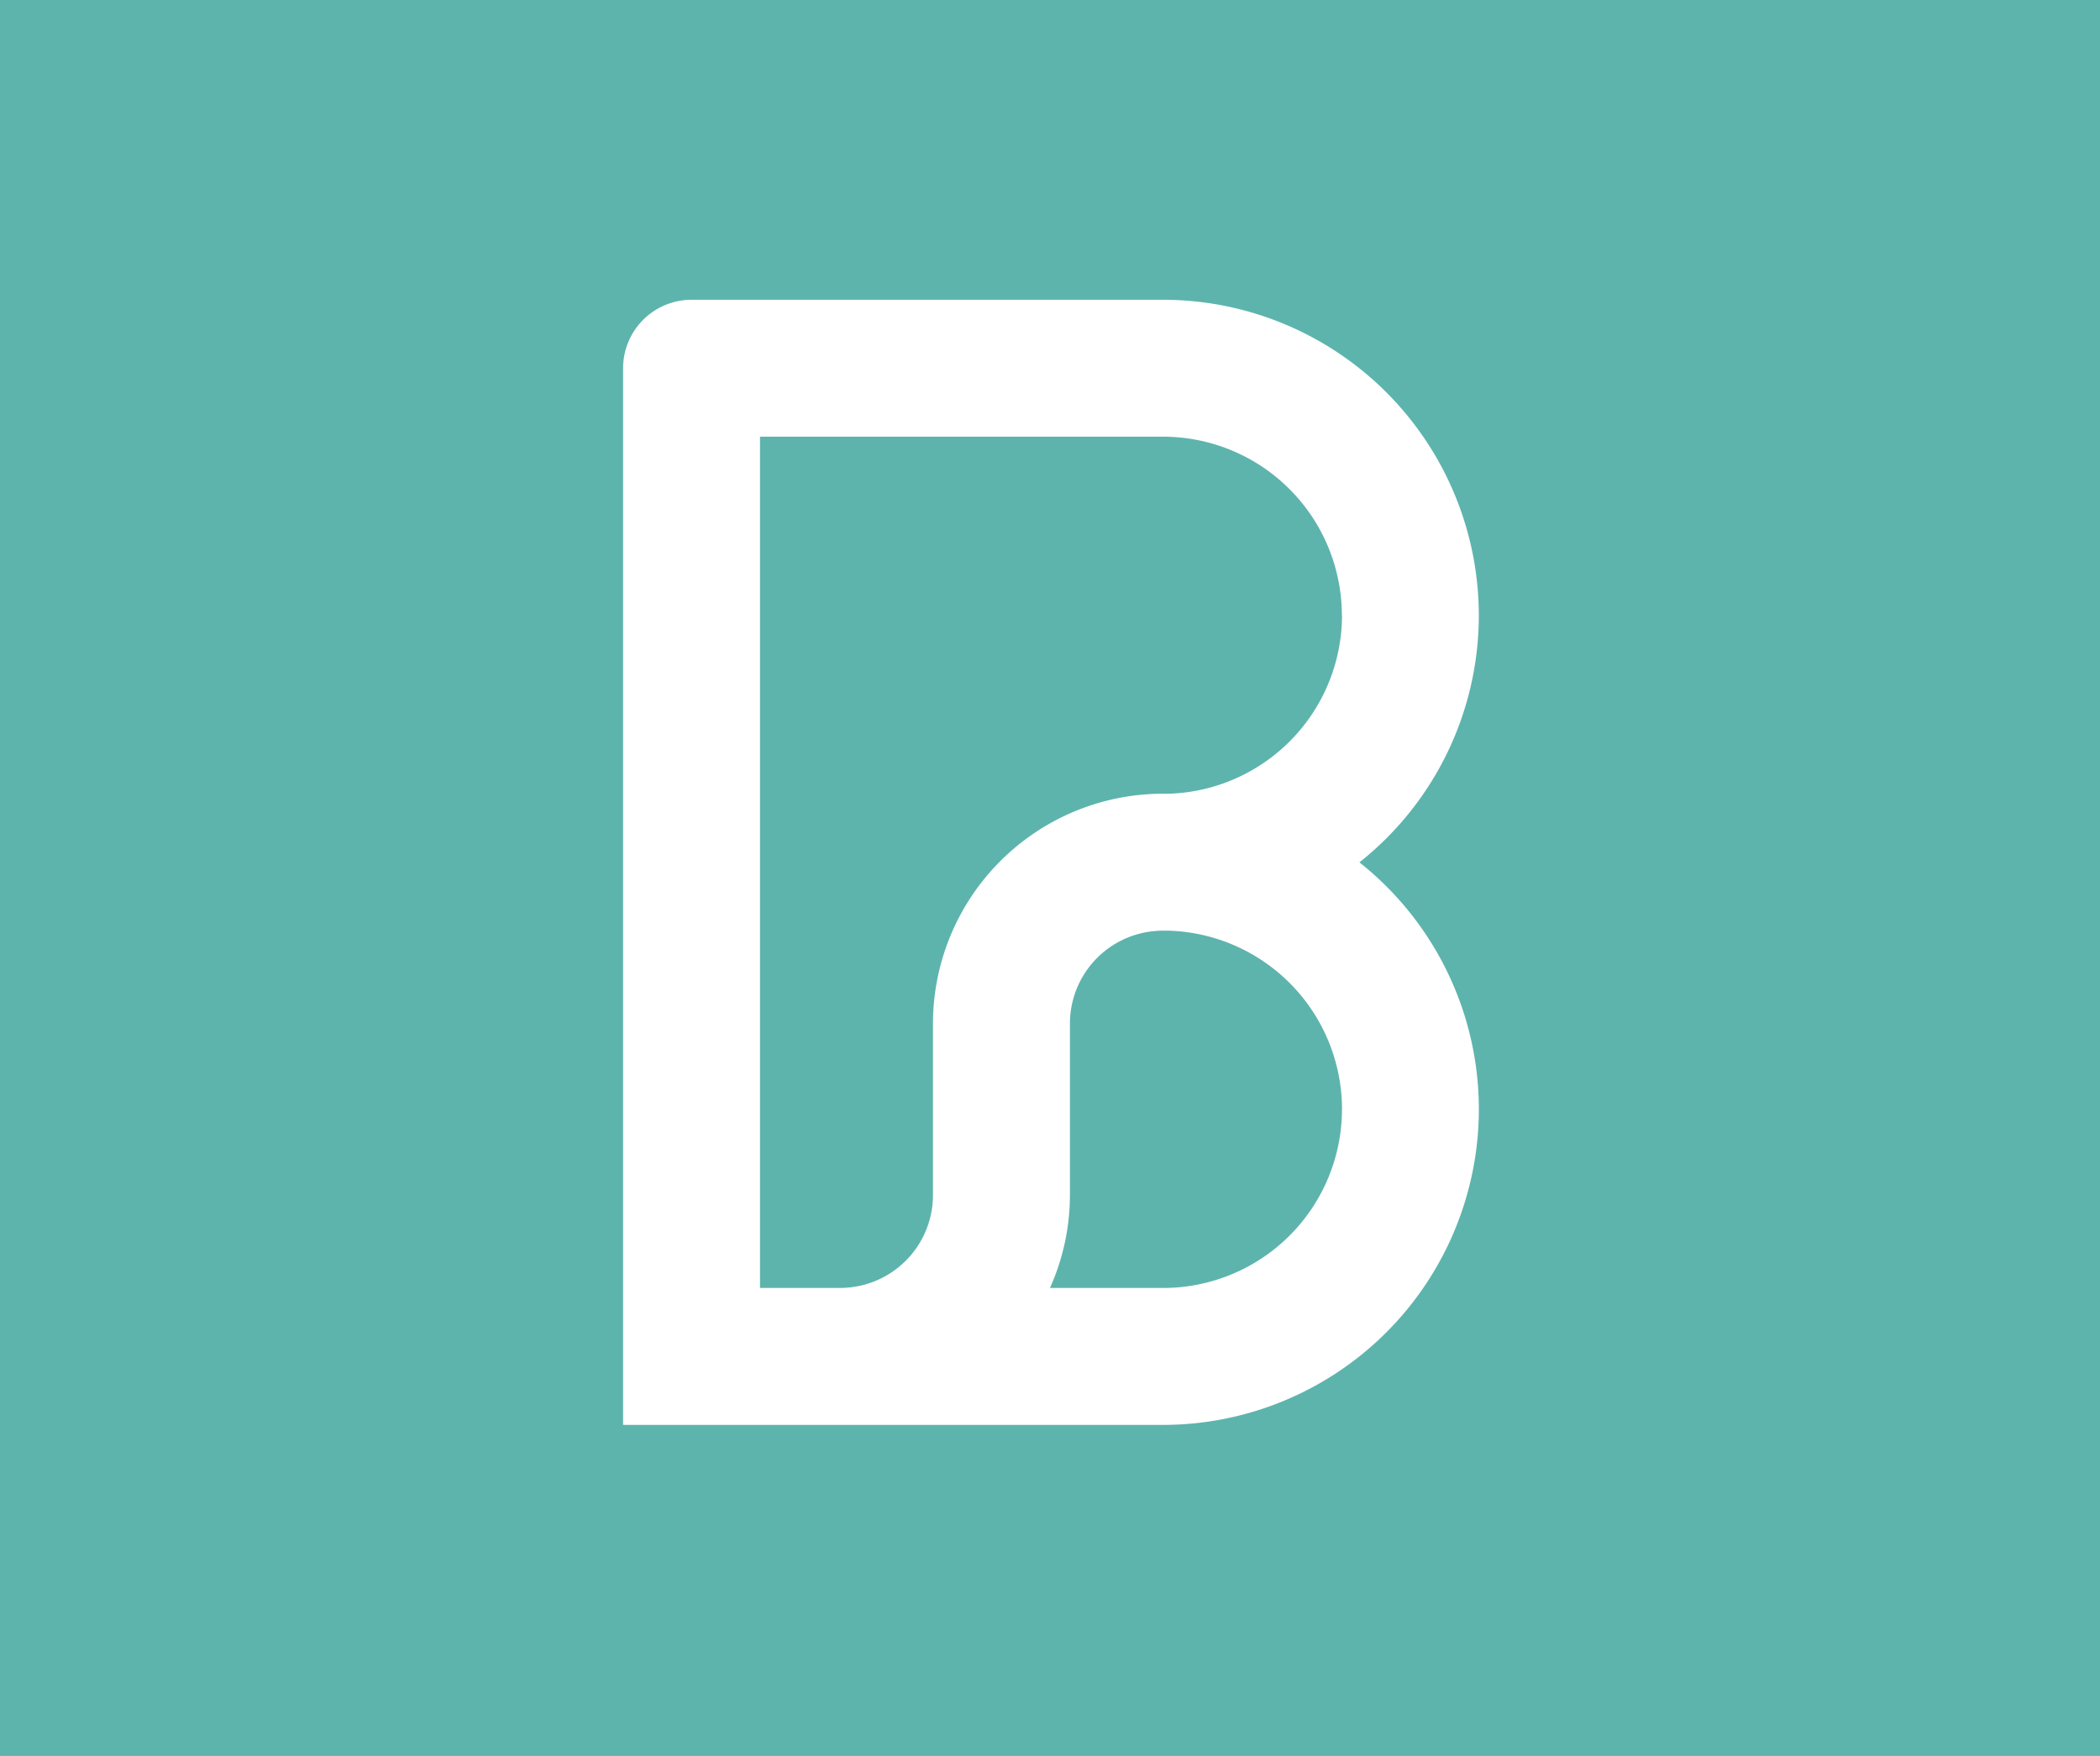 <svg xmlns="http://www.w3.org/2000/svg" width="55" height="46" viewBox="0 0 55 46">
  <g id="logo-site" transform="translate(-139)">
    <rect id="Rectangle_921" data-name="Rectangle 921" width="55" height="46" transform="translate(139)" fill="#5db4ad"/>
    <path id="Tracé_1168" data-name="Tracé 1168" d="M-634.156,119.382a4.685,4.685,0,0,1-4.678,4.679h-2.97a5.971,5.971,0,0,0,.523-2.43v-4.5a2.434,2.434,0,0,1,2.43-2.43h.018c.048,0,.1,0,.146,0a4.685,4.685,0,0,1,4.532,4.678m0-12.944a4.684,4.684,0,0,1-4.532,4.678c-.05,0-.1,0-.146,0h-.018a6.025,6.025,0,0,0-6.017,6.017v4.5a2.433,2.433,0,0,1-2.43,2.43h-2.1v-22.3h10.561a4.685,4.685,0,0,1,4.678,4.679m.459,6.473a8.262,8.262,0,0,0,3.128-6.473,8.275,8.275,0,0,0-8.265-8.266h-12.354a1.794,1.794,0,0,0-1.793,1.793v27.682h14.148a8.275,8.275,0,0,0,8.265-8.266,8.257,8.257,0,0,0-3.128-6.471" transform="translate(808.303 -90.32)" fill="#fff"/>
  </g>
</svg>
